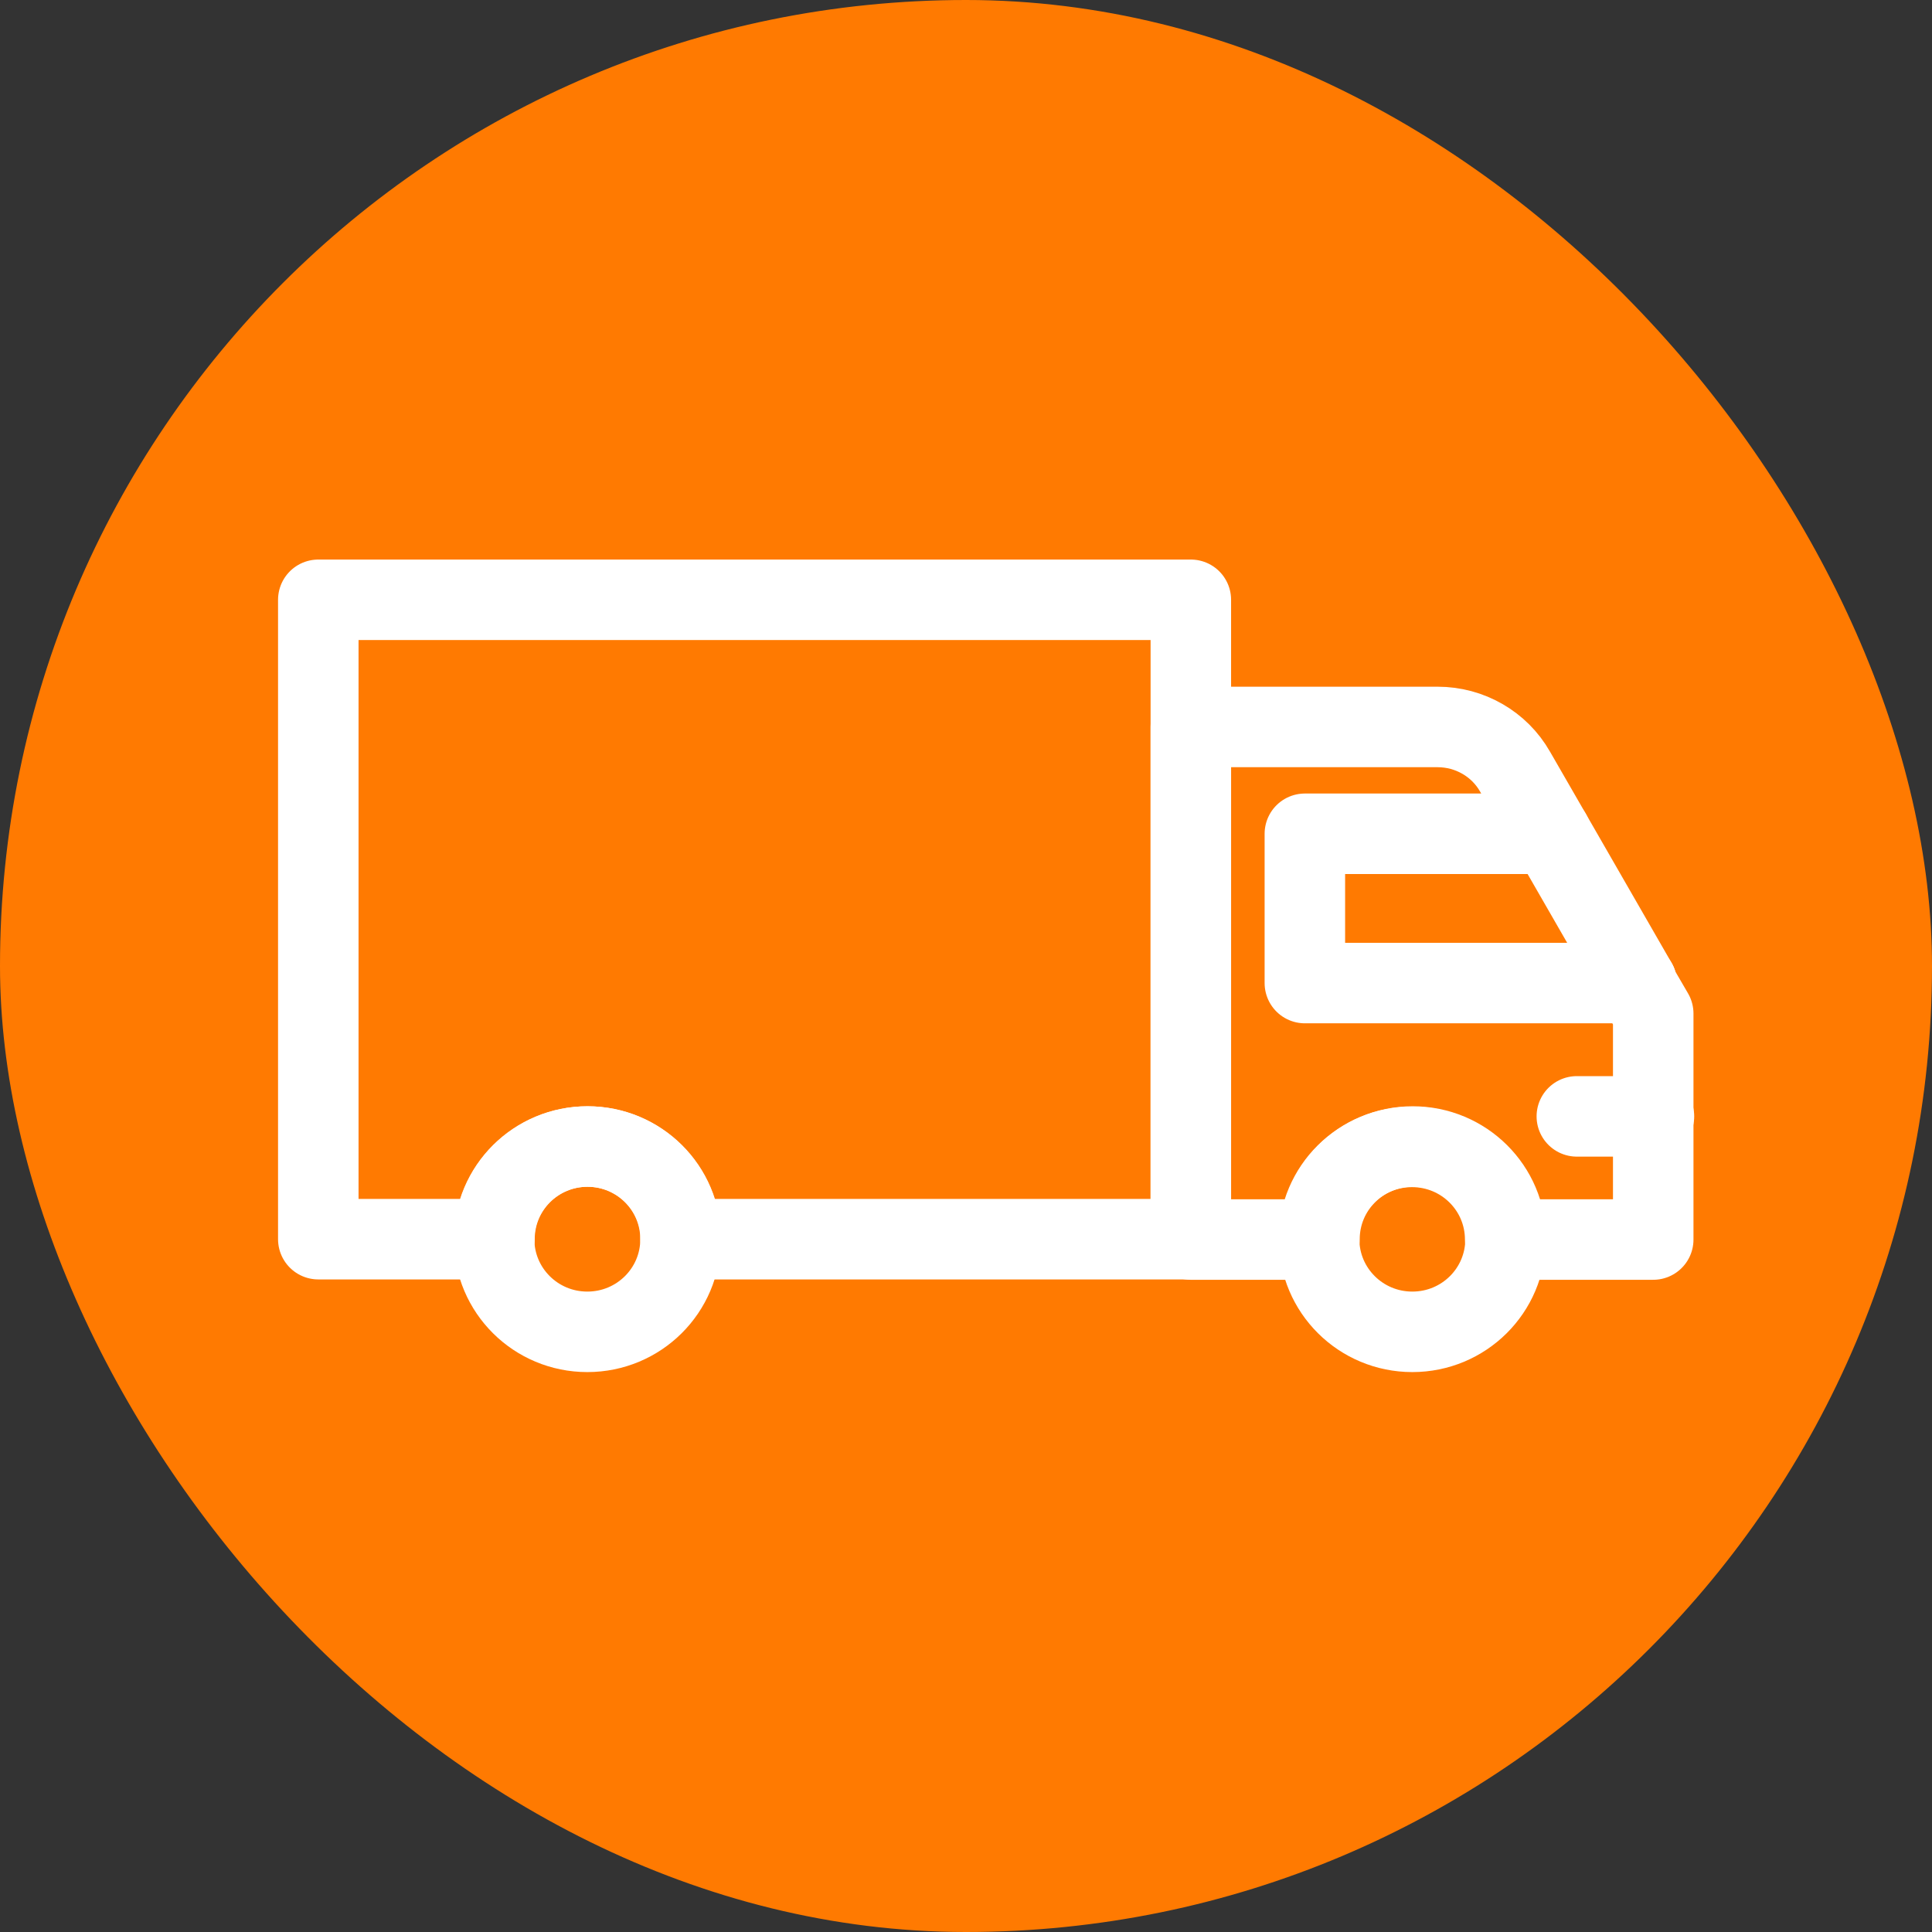 <svg width="48" height="48" viewBox="0 0 48 48" fill="none" xmlns="http://www.w3.org/2000/svg">
<rect x="0" y="0" width="48" height="48" fill="#333333" stroke="none"/>
<g clip-path="url(#clip0_9312_17856)">
<rect width="48" height="48" rx="24" fill="#FF7A01"/>
<path d="M41.092 27.736H39.176" stroke="white" stroke-width="2" stroke-linecap="round" stroke-linejoin="round"/>
<path d="M40.665 24.424L38.531 20.715" stroke="white" stroke-width="2" stroke-linecap="round" stroke-linejoin="round"/>
<path d="M40.665 24.424H32.419V20.715H38.531L37.641 19.171C37.251 18.485 36.515 18.061 35.716 18.061H29.586V30.796H32.764C32.764 29.523 33.8 28.494 35.08 28.494C36.361 28.494 37.396 29.523 37.396 30.796H41.074V25.182L40.638 24.433L40.665 24.424Z" stroke="white" stroke-width="2" stroke-linecap="round" stroke-linejoin="round"/>
<path d="M32.773 30.787C32.773 32.06 33.809 33.089 35.089 33.089C36.37 33.089 37.405 32.06 37.405 30.787" stroke="white" stroke-width="2" stroke-linecap="round" stroke-linejoin="round"/>
<path d="M37.414 30.787C37.414 29.514 36.379 28.485 35.098 28.485C33.818 28.485 32.782 29.514 32.782 30.787" stroke="white" stroke-width="2" stroke-linecap="round" stroke-linejoin="round"/>
<path d="M7.908 14.902V30.787H12.276C12.276 29.514 13.312 28.485 14.592 28.485C15.873 28.485 16.908 29.514 16.908 30.787H29.586V14.902H7.908Z" stroke="white" stroke-width="2" stroke-linecap="round" stroke-linejoin="round"/>
<path d="M12.276 30.787C12.276 32.06 13.312 33.089 14.592 33.089C15.873 33.089 16.908 32.06 16.908 30.787" stroke="white" stroke-width="2" stroke-linecap="round" stroke-linejoin="round"/>
<path d="M16.917 30.787C16.917 29.514 15.881 28.485 14.601 28.485C13.32 28.485 12.285 29.514 12.285 30.787" stroke="white" stroke-width="2" stroke-linecap="round" stroke-linejoin="round"/>
</g>
<defs>
<clipPath id="clip0_9312_17856">
<rect width="48" height="48" rx="24" fill="white"/>
</clipPath>
</defs>
</svg>

